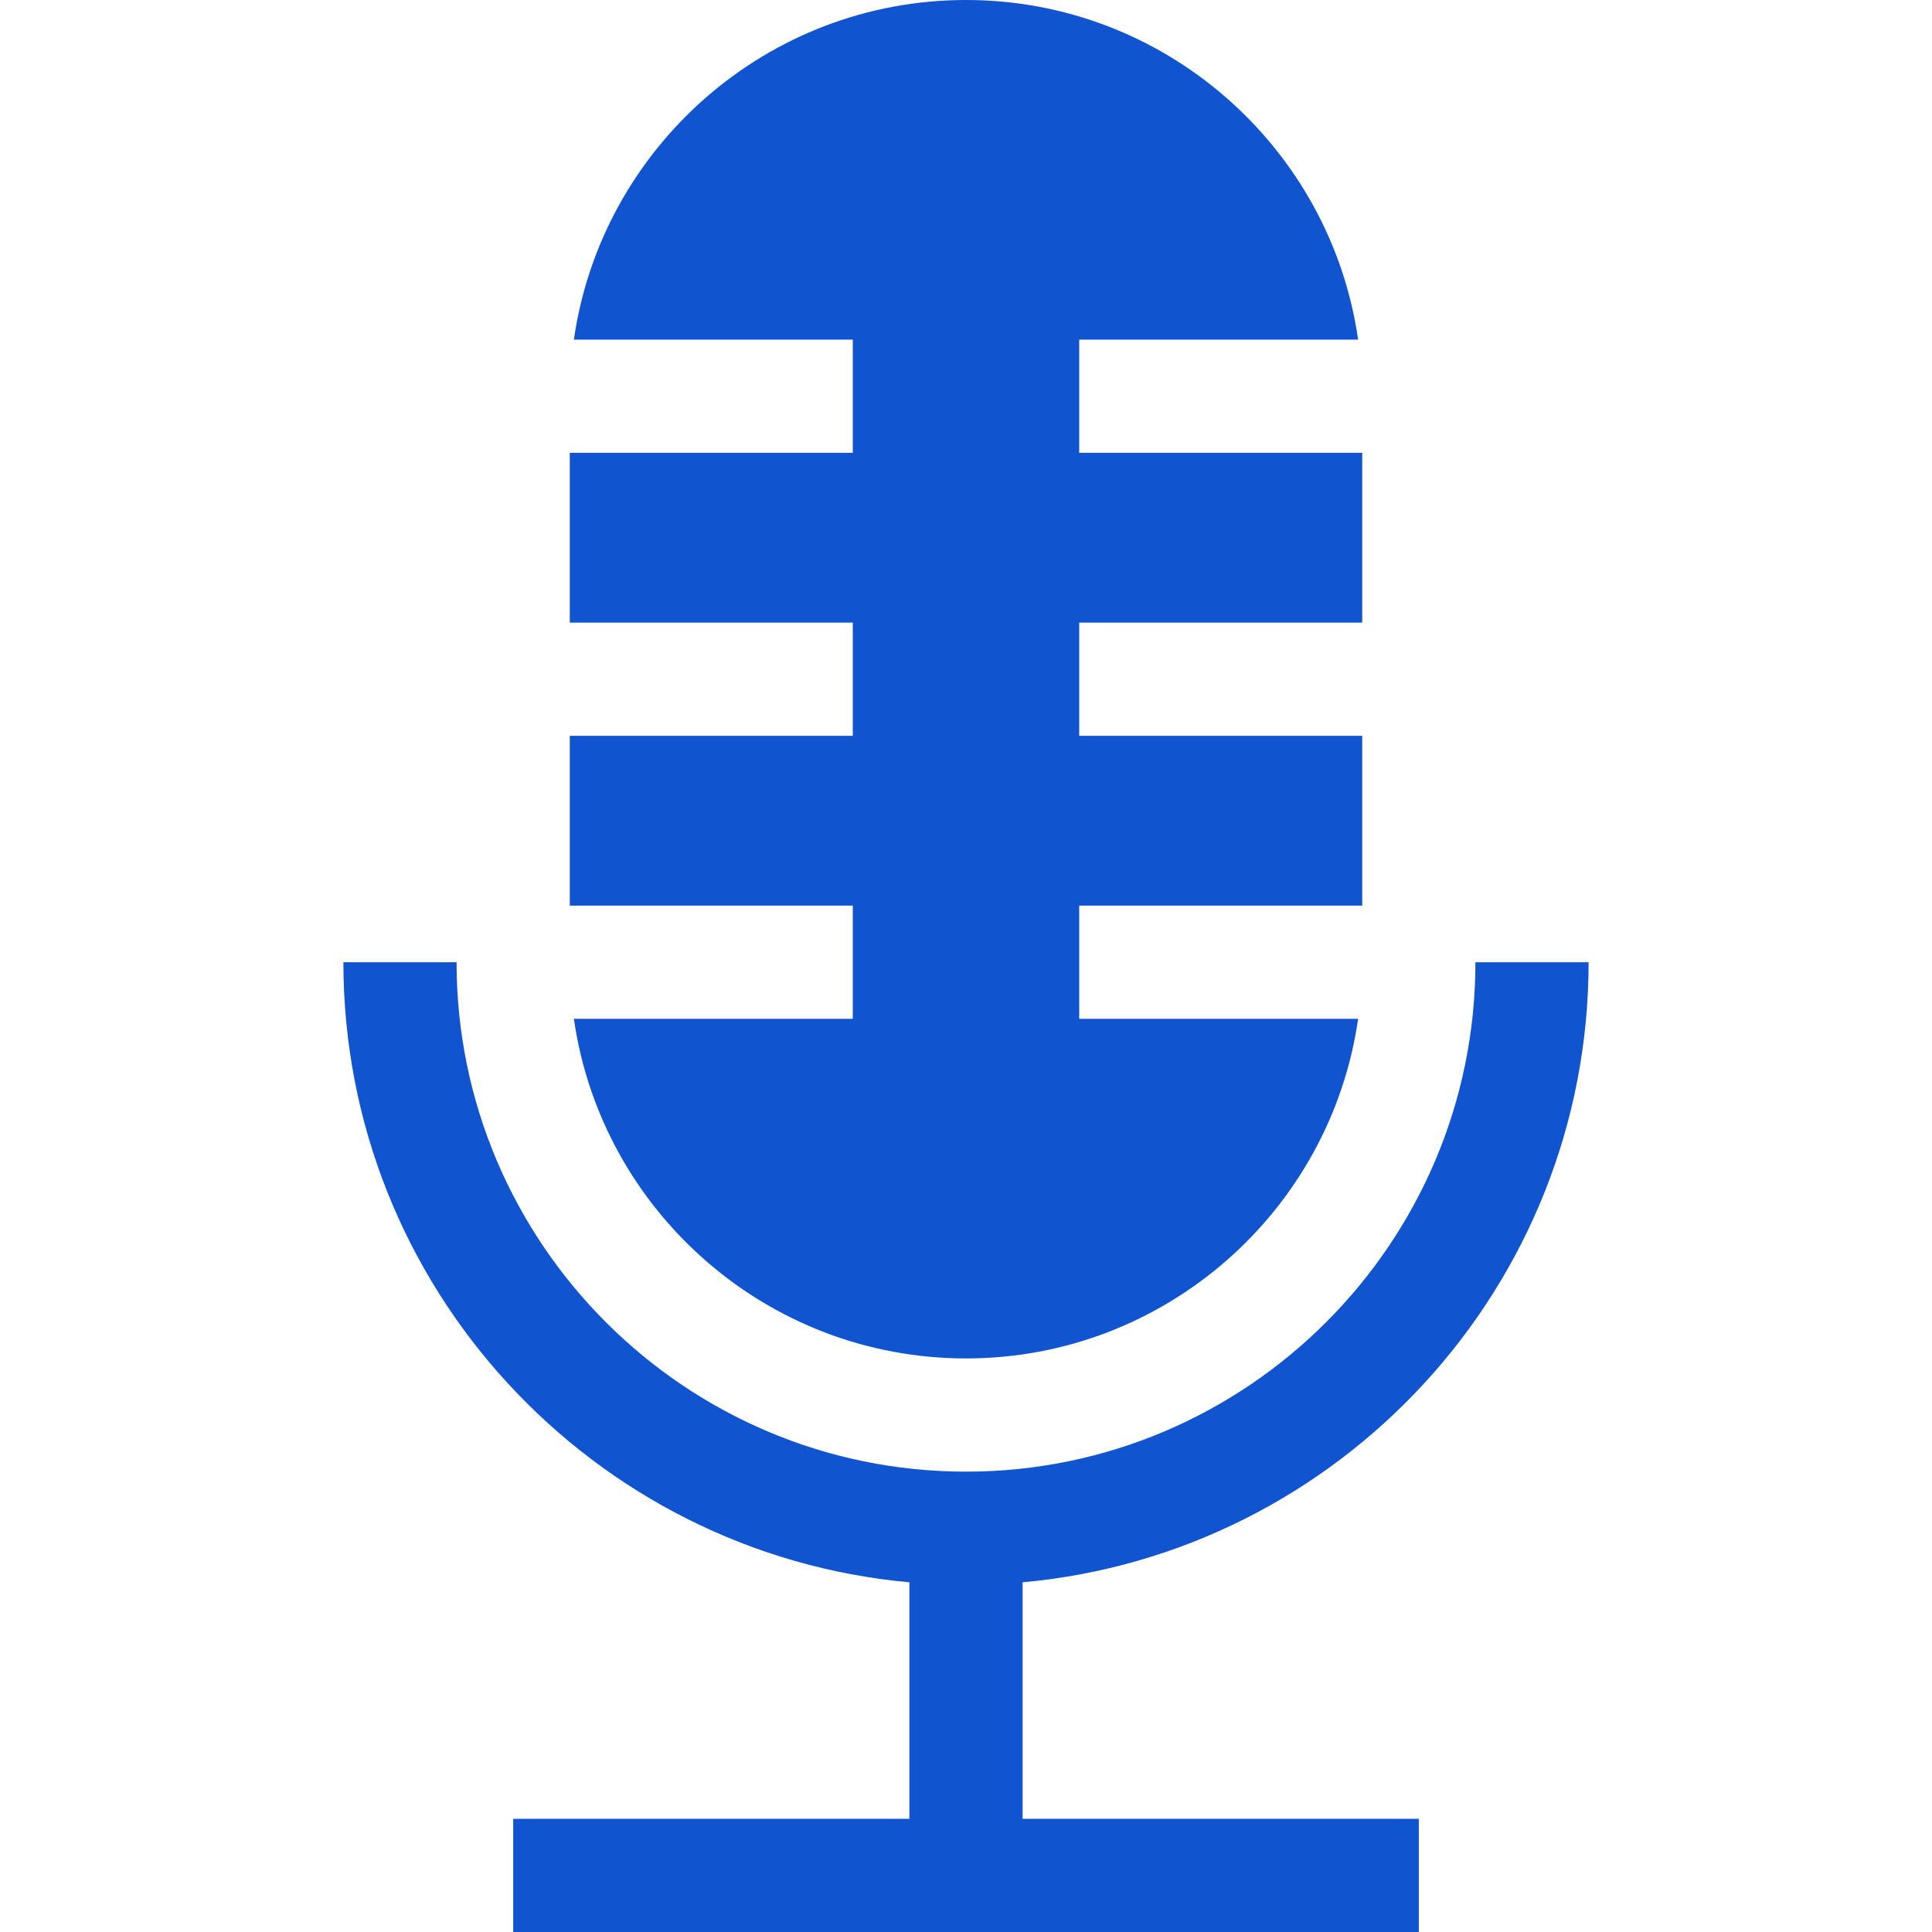 <svg width="50" height="50" viewBox="0 0 50 50" fill="none" xmlns="http://www.w3.org/2000/svg">
<path d="M22.07 26.367H14.852C15.563 31.33 19.843 35.156 25 35.156C30.157 35.156 34.437 31.33 35.148 26.367H27.93V23.438H35.254V19.043H27.93V16.113H35.254V11.719H27.93V8.789H35.148C34.437 3.826 30.157 0 25 0C19.843 0 15.563 3.826 14.852 8.789H22.07V11.719H14.746V16.113H22.07V19.043H14.746V23.438H22.07V26.367Z" fill="#1054CF"/>
<path d="M26.465 40.95C34.666 40.207 41.113 33.293 41.113 24.902C40.742 24.902 39.019 24.902 38.184 24.902C38.184 32.179 32.263 38.086 25 38.086C17.73 38.086 11.816 32.172 11.816 24.902H8.887C8.887 33.293 15.334 40.207 23.535 40.95V47.07H13.281V50H36.719V47.07H26.465V40.95Z" fill="#1054CF"/>
</svg>
